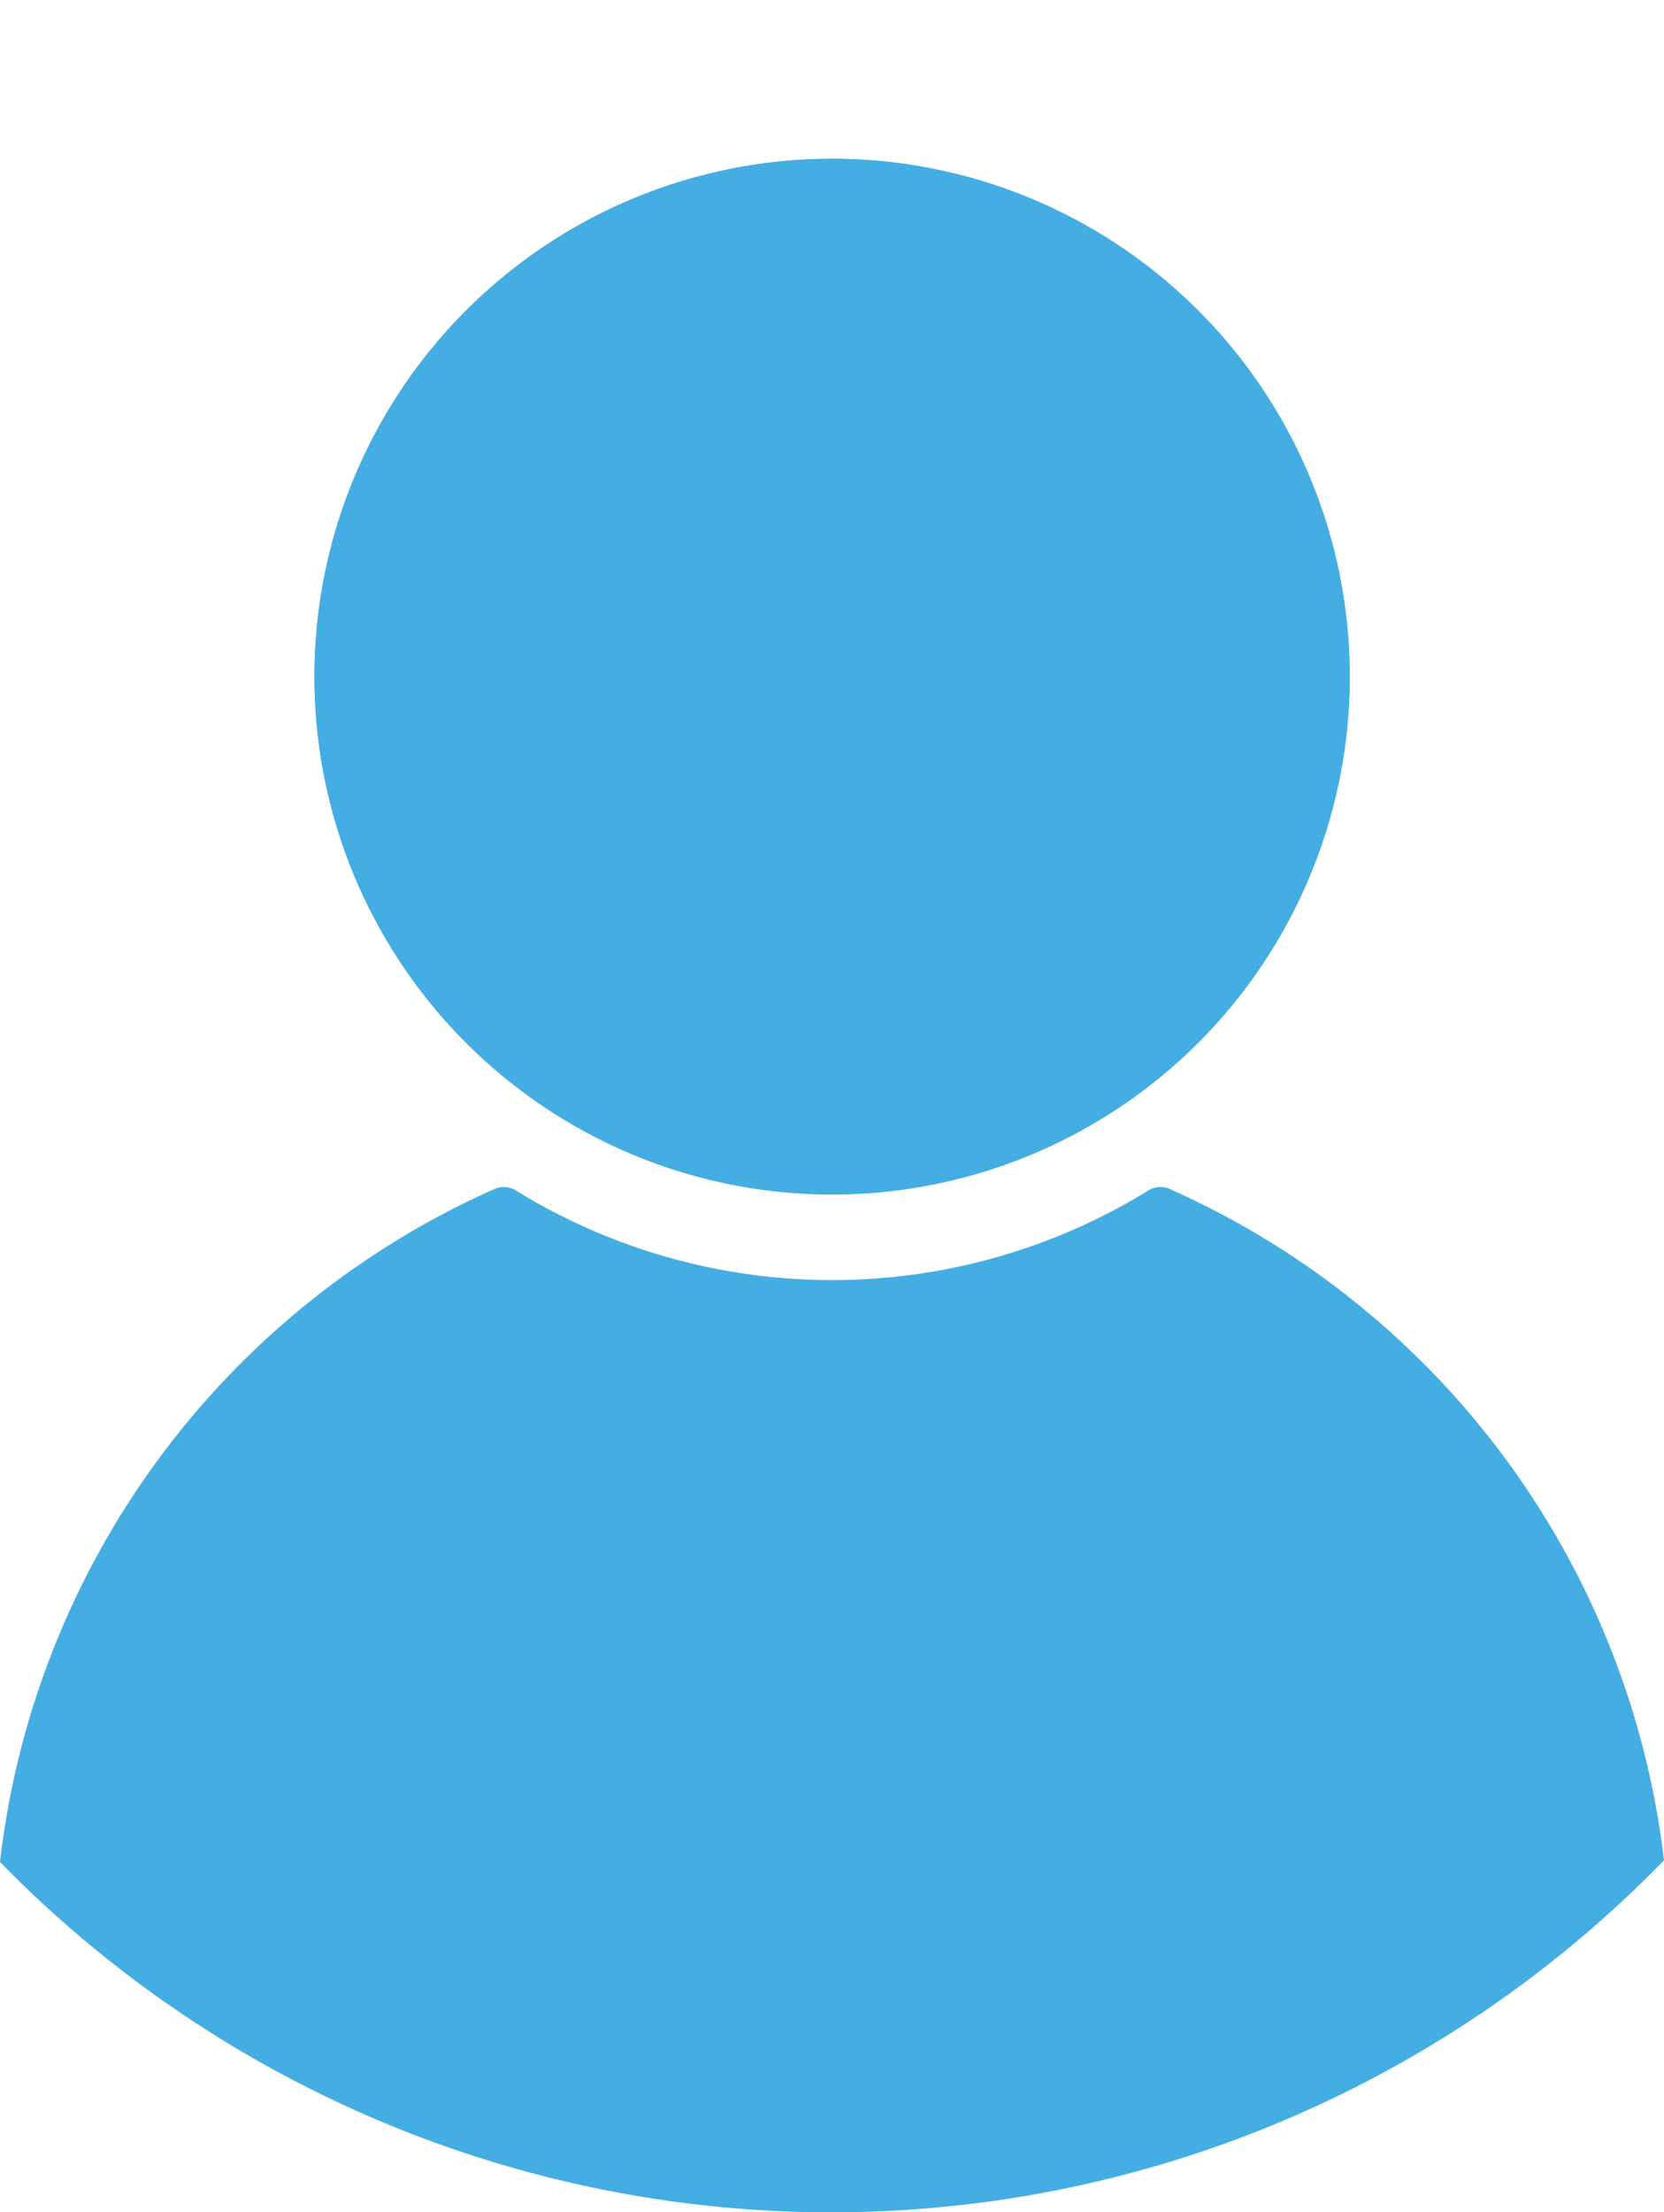 <svg xmlns="http://www.w3.org/2000/svg" width="25.817" height="34.31"><g data-name="Group 260" transform="translate(-10.261 -5.574)" fill="#44ade2"><path data-name="Path 18" d="M23.171 24.099a8.031 8.031 0 1 1 8.031-8.031 8.031 8.031 0 0 1-8.031 8.031z"/><path data-name="Path 19" d="M28.411 24.015a.356.356 0 0 0-.333.022 9.358 9.358 0 0 1-9.814 0 .356.356 0 0 0-.333-.022 13.06 13.06 0 0 0-7.67 10.436 18.02 18.02 0 0 0 25.817-.026 13.06 13.06 0 0 0-7.667-10.41z"/><circle data-name="Ellipse 10" cx="8.031" cy="8.031" r="8.031" transform="rotate(-67.5 21.615 .72)"/></g></svg>